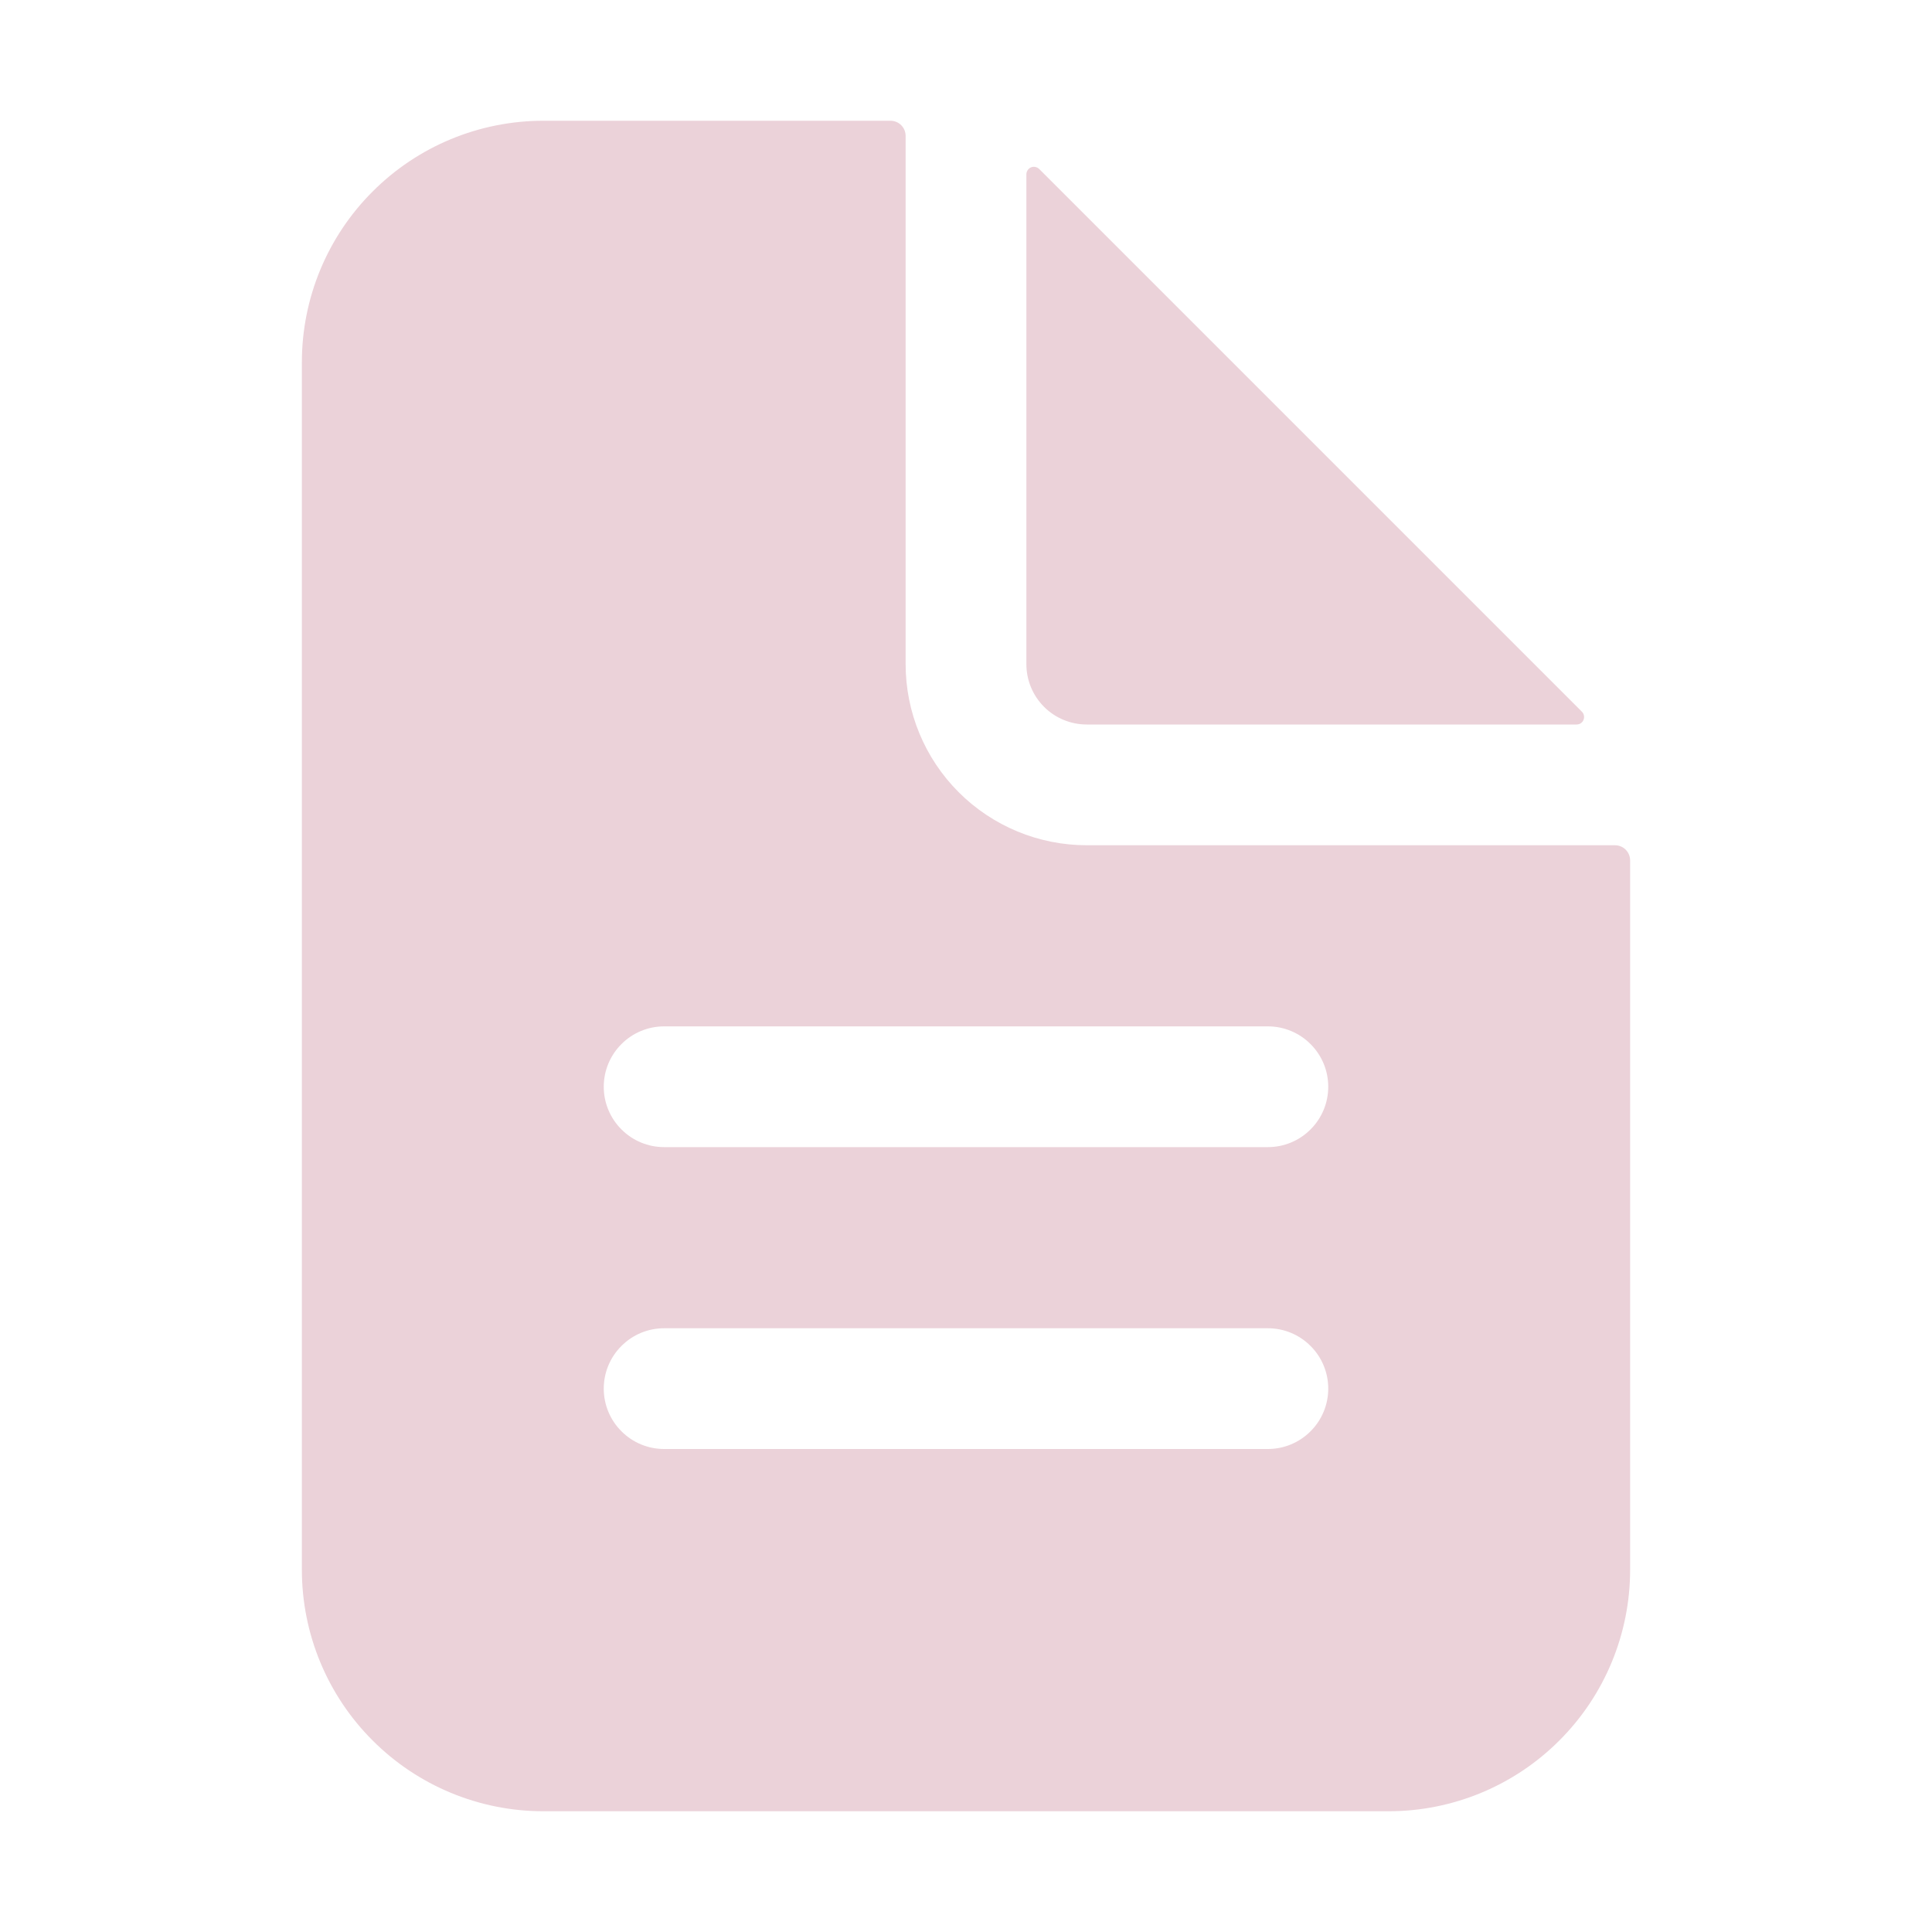 <svg width="24" height="24" viewBox="0 0 24 24" fill="none" xmlns="http://www.w3.org/2000/svg">
                        <path
                            d="M20.062 10.5H13.5C12.903 10.5 12.331 10.263 11.909 9.841C11.487 9.419 11.25 8.847 11.25 8.25V1.688C11.25 1.638 11.23 1.59 11.195 1.555C11.16 1.52 11.112 1.5 11.062 1.5H6.75C5.954 1.5 5.191 1.816 4.629 2.379C4.066 2.941 3.75 3.704 3.75 4.5V19.5C3.75 20.296 4.066 21.059 4.629 21.621C5.191 22.184 5.954 22.5 6.75 22.5H17.25C18.046 22.5 18.809 22.184 19.371 21.621C19.934 21.059 20.25 20.296 20.25 19.5V10.688C20.25 10.638 20.23 10.59 20.195 10.555C20.16 10.52 20.112 10.5 20.062 10.5ZM15.75 18H8.25C8.051 18 7.86 17.921 7.72 17.78C7.579 17.64 7.5 17.449 7.5 17.25C7.5 17.051 7.579 16.86 7.72 16.72C7.86 16.579 8.051 16.5 8.25 16.5H15.75C15.949 16.5 16.14 16.579 16.28 16.72C16.421 16.86 16.5 17.051 16.5 17.25C16.5 17.449 16.421 17.64 16.28 17.78C16.14 17.921 15.949 18 15.75 18ZM15.75 14.25H8.25C8.051 14.25 7.86 14.171 7.72 14.03C7.579 13.89 7.5 13.699 7.5 13.5C7.5 13.301 7.579 13.11 7.72 12.97C7.86 12.829 8.051 12.75 8.25 12.75H15.75C15.949 12.75 16.14 12.829 16.28 12.97C16.421 13.11 16.5 13.301 16.5 13.5C16.5 13.699 16.421 13.89 16.28 14.03C16.14 14.171 15.949 14.25 15.75 14.25Z"
                            fill="#EBD2D9" />
                        <path
                            d="M19.651 8.841L12.91 2.1C12.897 2.087 12.88 2.078 12.862 2.074C12.844 2.07 12.825 2.072 12.808 2.079C12.791 2.086 12.776 2.098 12.766 2.114C12.756 2.129 12.75 2.147 12.75 2.166V8.25C12.75 8.449 12.829 8.64 12.97 8.781C13.11 8.921 13.301 9 13.5 9H19.585C19.603 9 19.621 8.995 19.637 8.985C19.652 8.974 19.664 8.96 19.671 8.943C19.678 8.925 19.68 8.907 19.676 8.889C19.673 8.87 19.664 8.854 19.651 8.841Z"
                            fill="#EBD2D9" />
                    </svg>